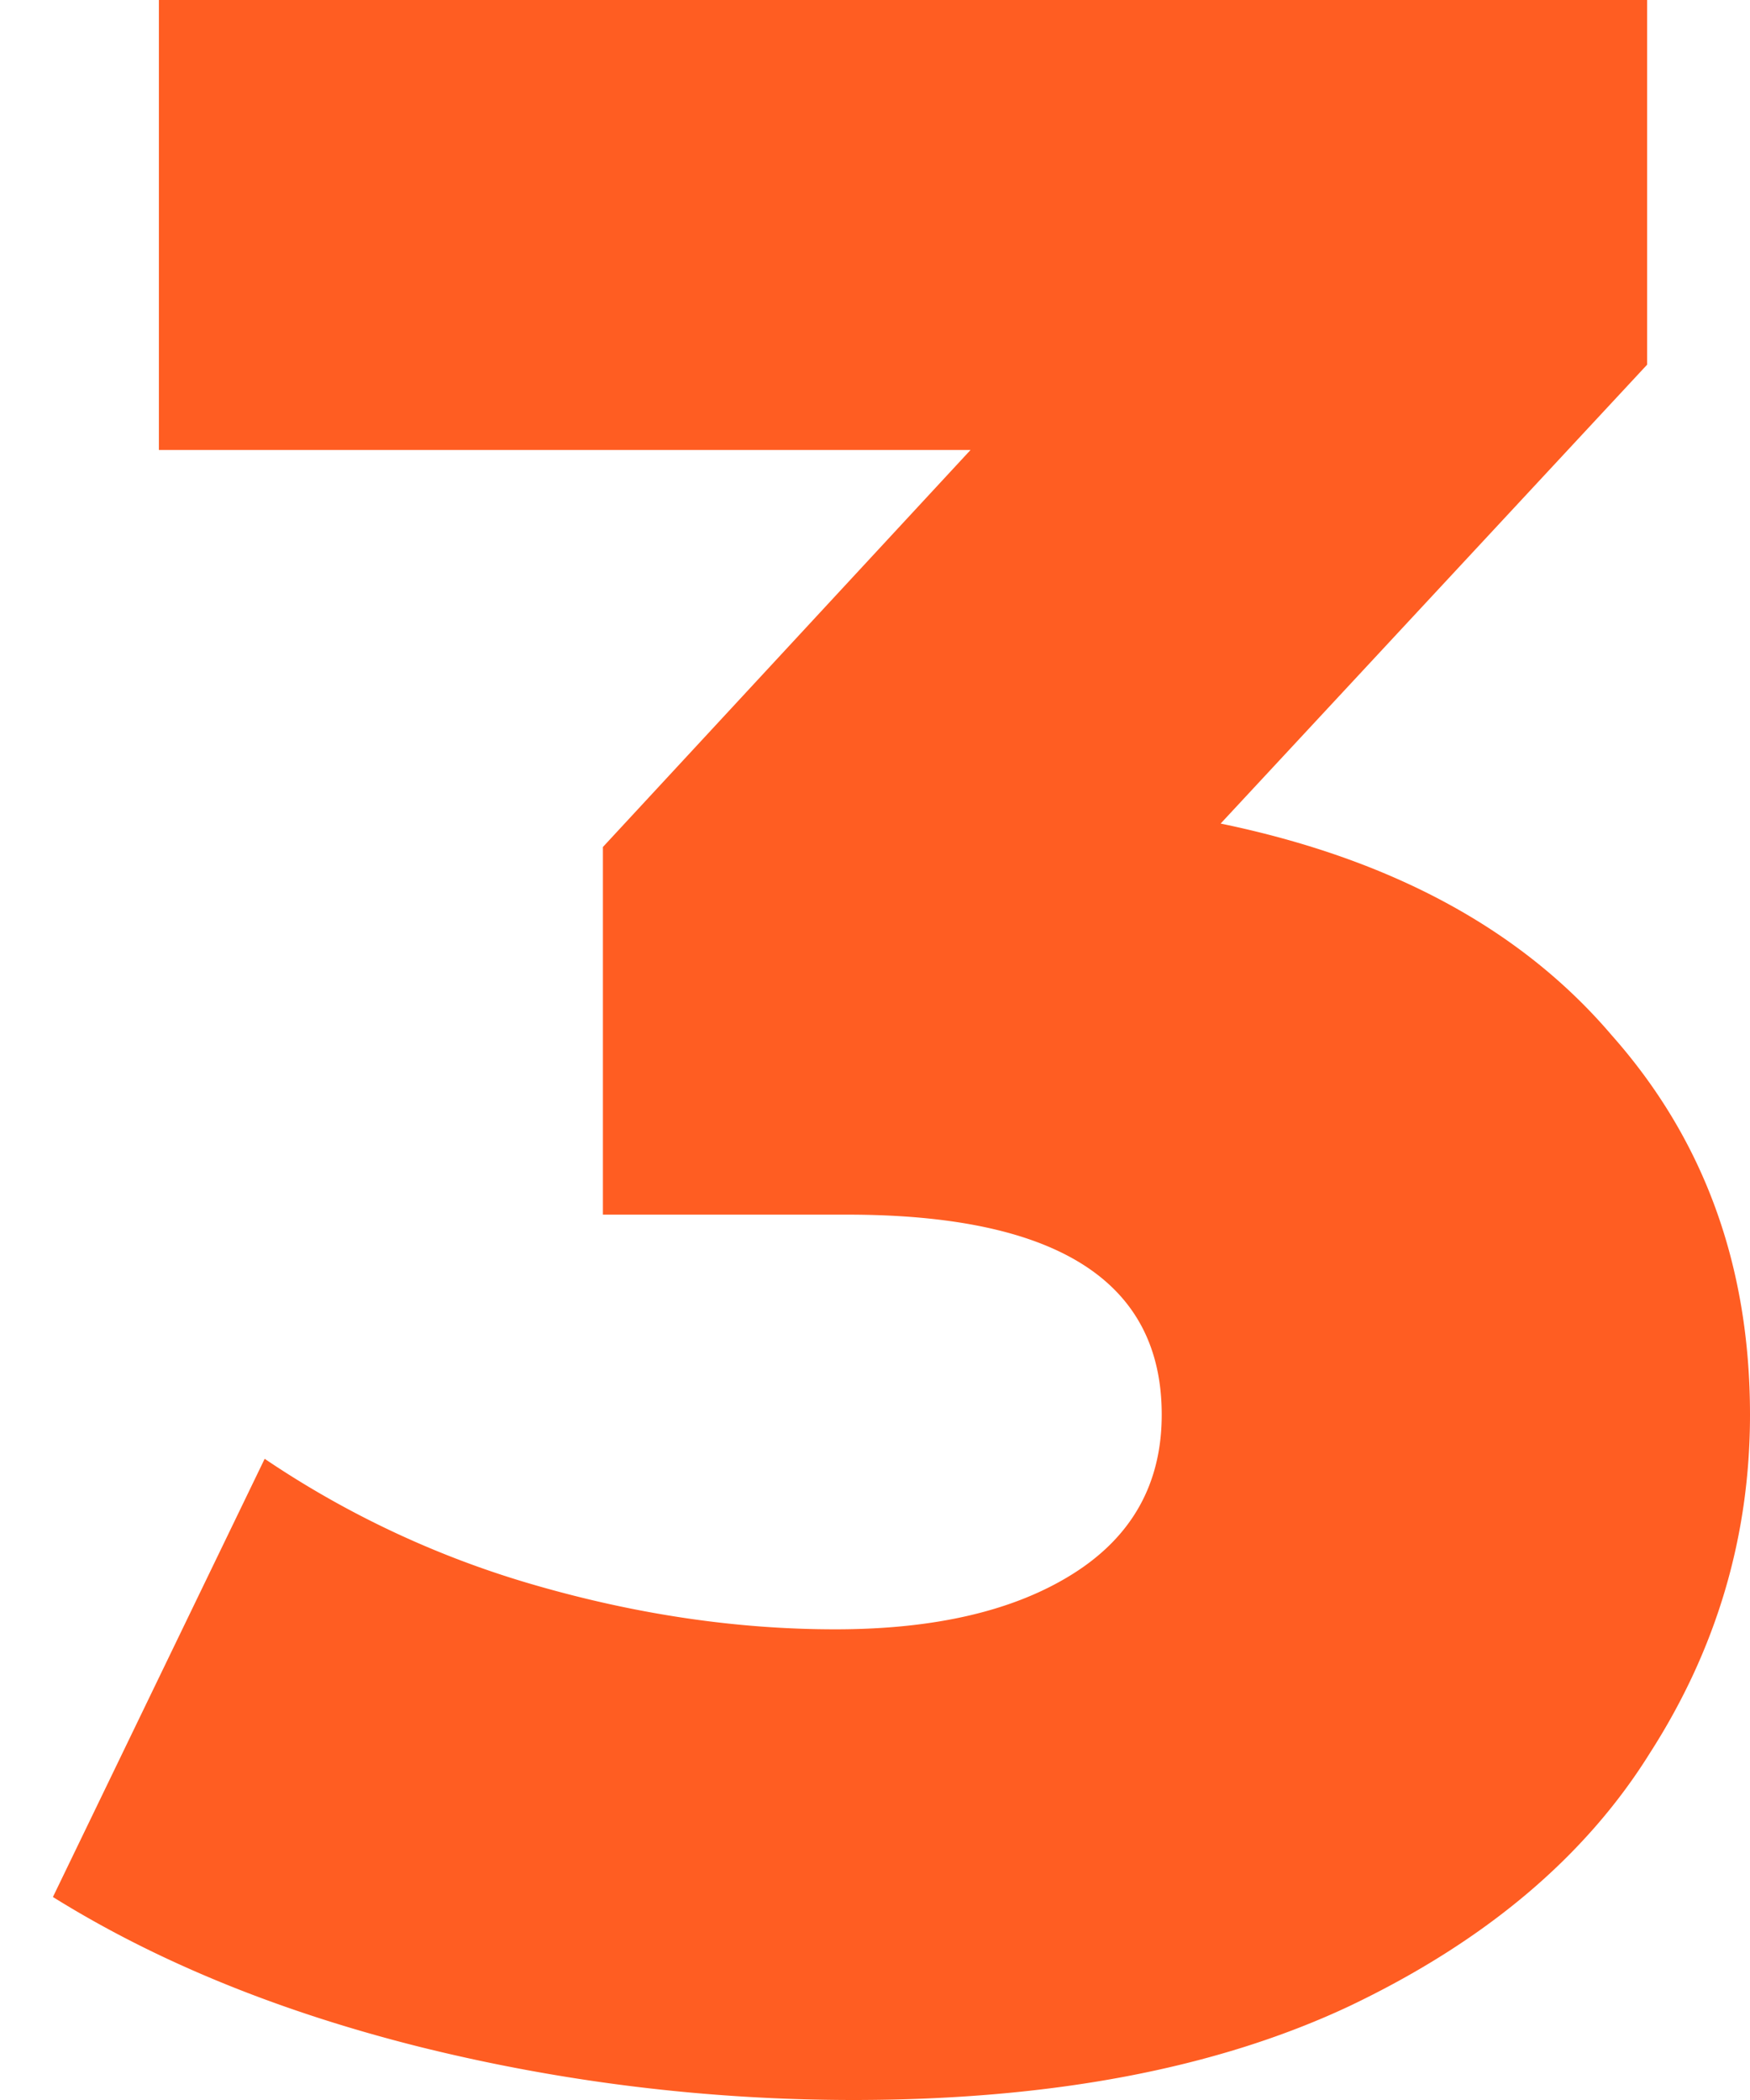 <svg width="25" height="30" viewBox="0 0 25 30" fill="none" xmlns="http://www.w3.org/2000/svg"><path d="M17.437 11.765c2.437.504 4.3 1.512 5.588 3.025C24.342 16.275 25 18.08 25 20.21c0 1.737-.476 3.347-1.429 4.832-.924 1.485-2.353 2.69-4.286 3.613-1.904.897-4.271 1.345-7.1 1.345a25.71 25.71 0 0 1-6.177-.756C3.991 28.739 2.241 28.025.756 27.1l3.025-6.26a13.613 13.613 0 0 0 3.866 1.806c1.456.42 2.885.63 4.286.63 1.428 0 2.563-.266 3.403-.798.84-.532 1.26-1.288 1.26-2.269 0-1.905-1.498-2.857-4.495-2.857H8.613V12.1l5.252-5.672H2.27V0h21.26v5.21l-6.092 6.555Z" fill="#FF5D22"/></svg>